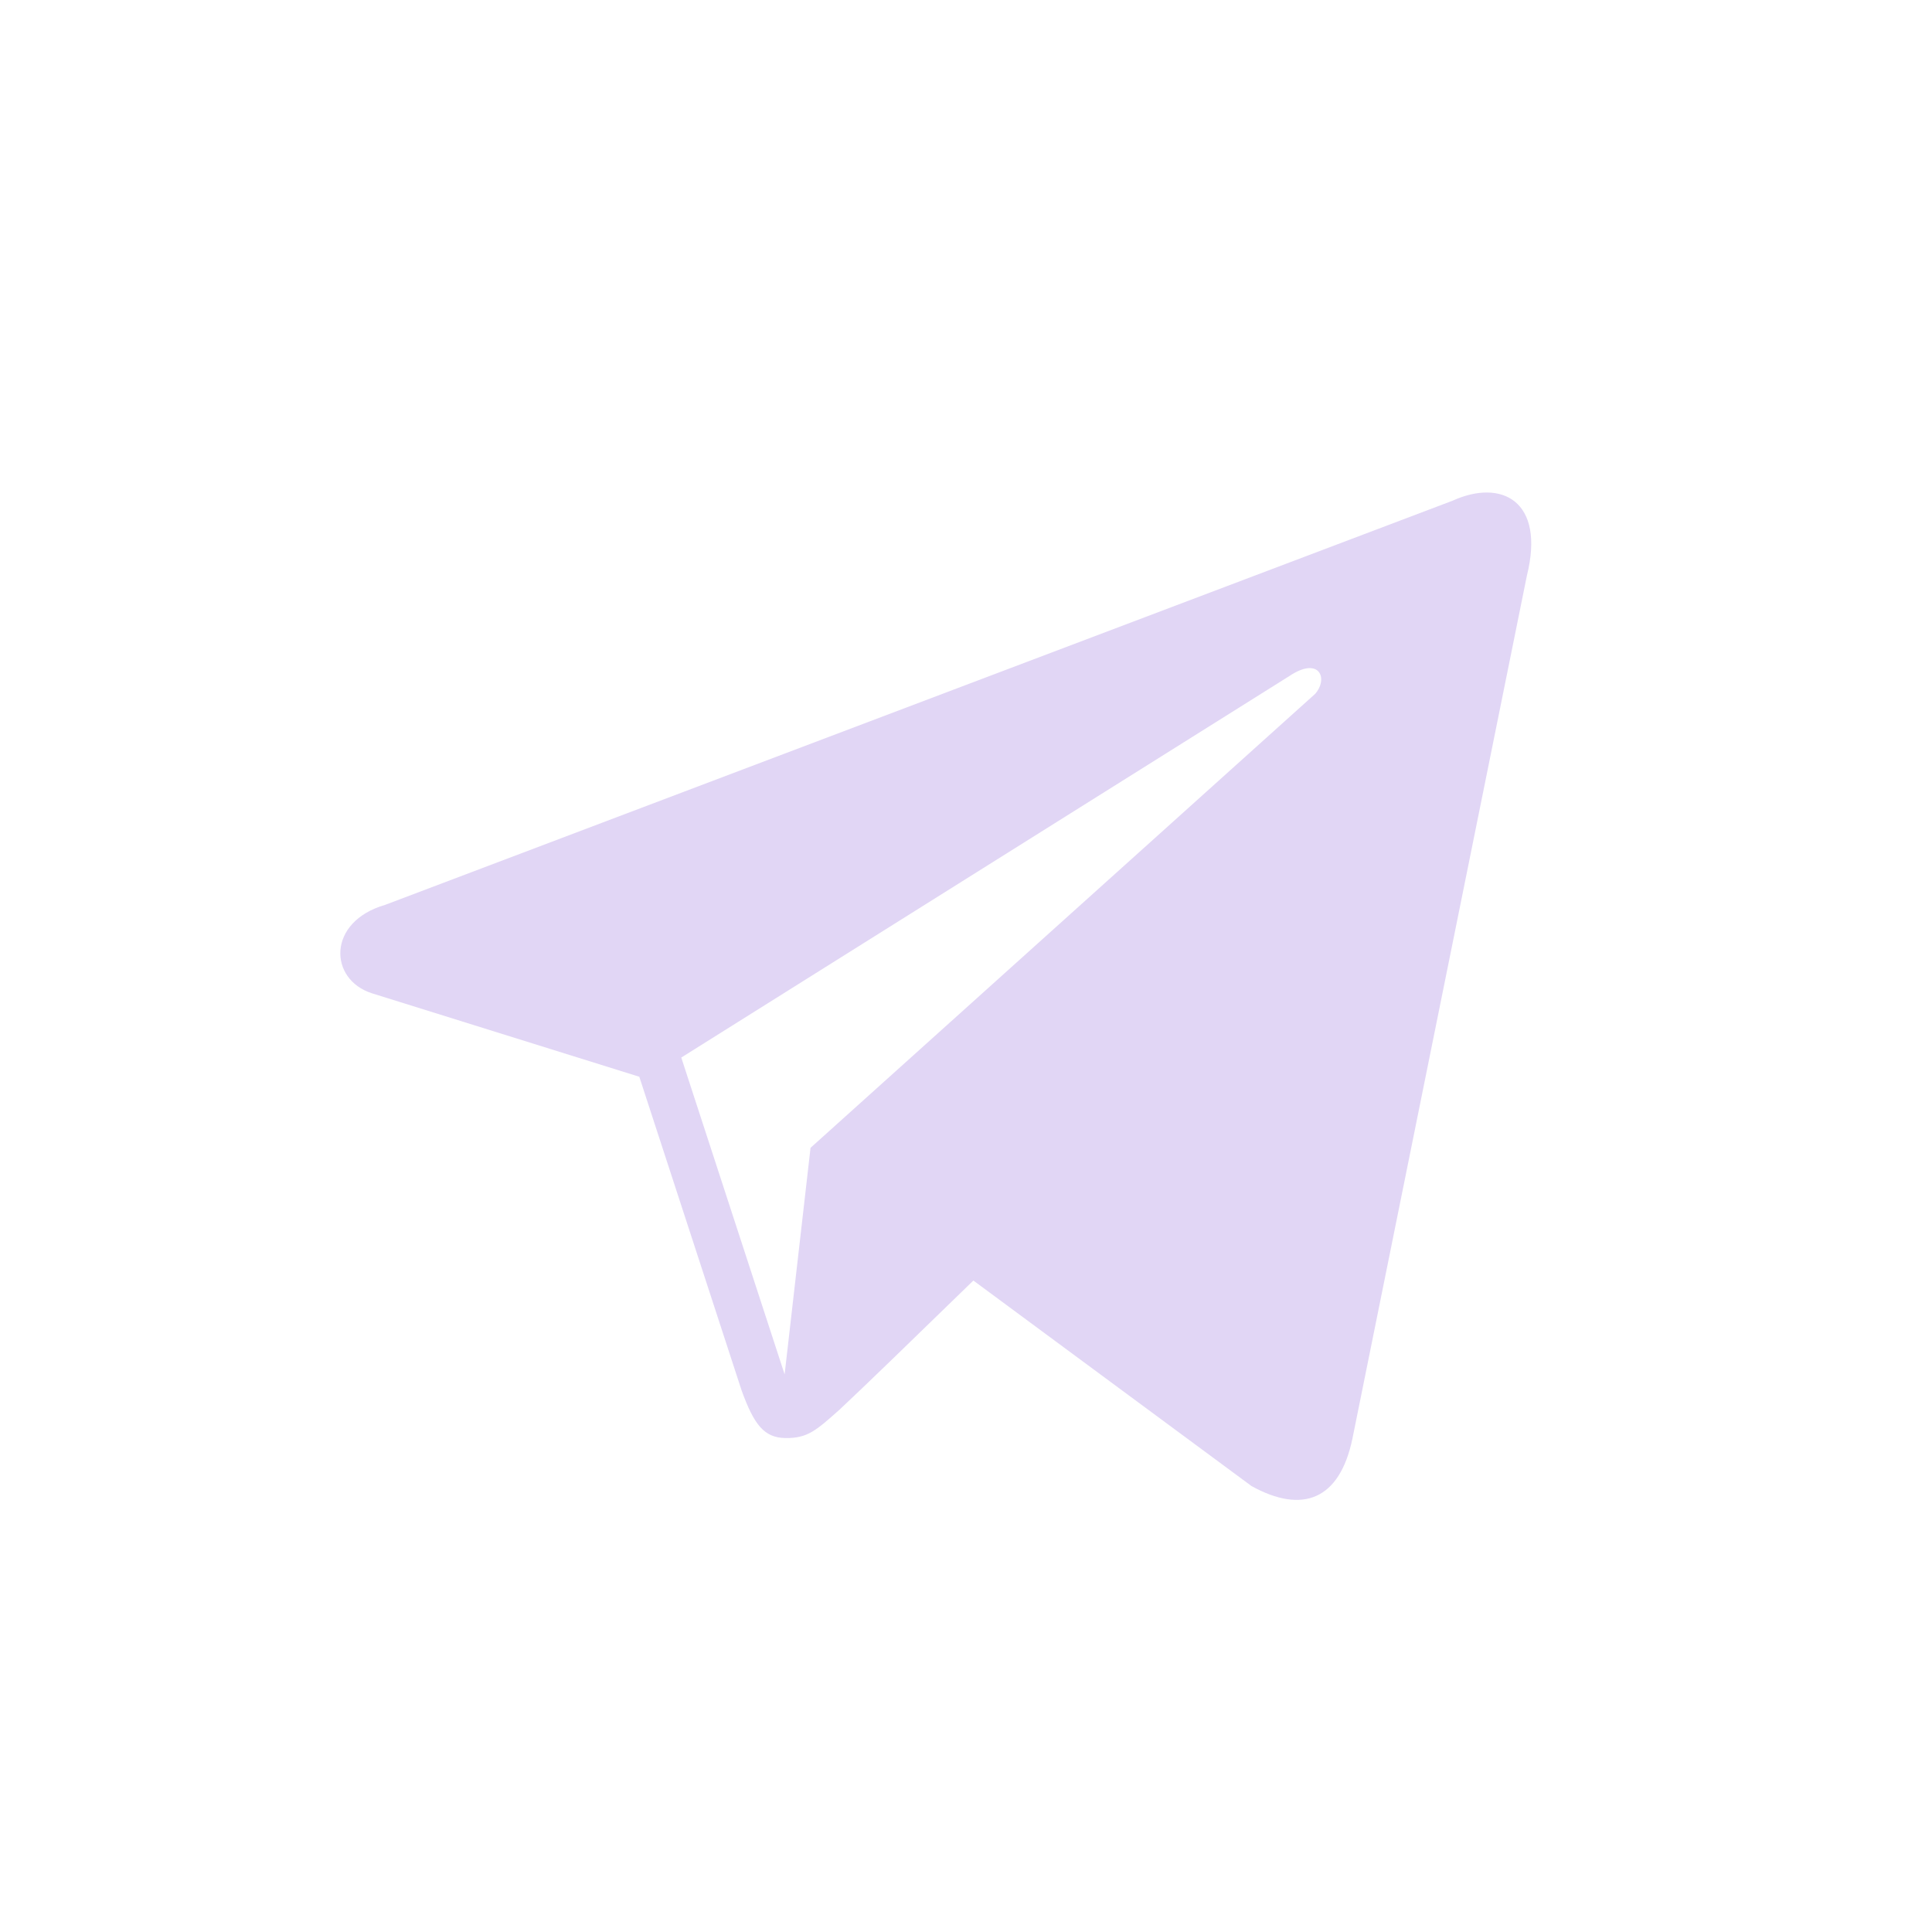 <?xml version="1.0" encoding="UTF-8"?>
<!DOCTYPE svg PUBLIC "-//W3C//DTD SVG 1.1//EN" "http://www.w3.org/Graphics/SVG/1.1/DTD/svg11.dtd">
<!-- Creator: CorelDRAW 2021.5 -->
<svg xmlns="http://www.w3.org/2000/svg" xml:space="preserve" width="12.791mm" height="12.791mm" version="1.1" style="shape-rendering:geometricPrecision; text-rendering:geometricPrecision; image-rendering:optimizeQuality; fill-rule:evenodd; clip-rule:evenodd"
viewBox="0 0 529.28 529.28"
 xmlns:xlink="http://www.w3.org/1999/xlink"
 xmlns:xodm="http://www.corel.com/coreldraw/odm/2003">
 <defs>
  <style type="text/css">
   <![CDATA[
    .fil0 {fill:none}
    .fil1 {fill:#E1D6F5;fill-rule:nonzero}
   ]]>
  </style>
 </defs>
 <g id="Layer_x0020_1">
  <rect class="fil0" width="529.28" height="529.28"/>
  <path class="fil1" d="M397.94 137.17l-292.42 110.72c-15.99,4.62 -15.48,20.42 -3.65,24.22l73.27 22.87 28.03 85.95c3.41,9.41 6.19,12.95 12.01,13.03 6.12,0.08 8.46,-2.15 14.81,-7.77 7.44,-6.98 18.77,-17.98 36.67,-35.38l76.21 56.31c14.02,7.73 24.15,3.73 27.64,-13.03l47.78 -236.35c5.12,-20.54 -6.94,-26.66 -20.35,-20.57zm-211.3 152.55l0 0 166.58 -104.51c8.2,-5.5 10.78,0.64 7.07,4.88l-138.24 124.36 -7.1 62.07 -28.31 -86.79z"/>
 </g>
</svg>
